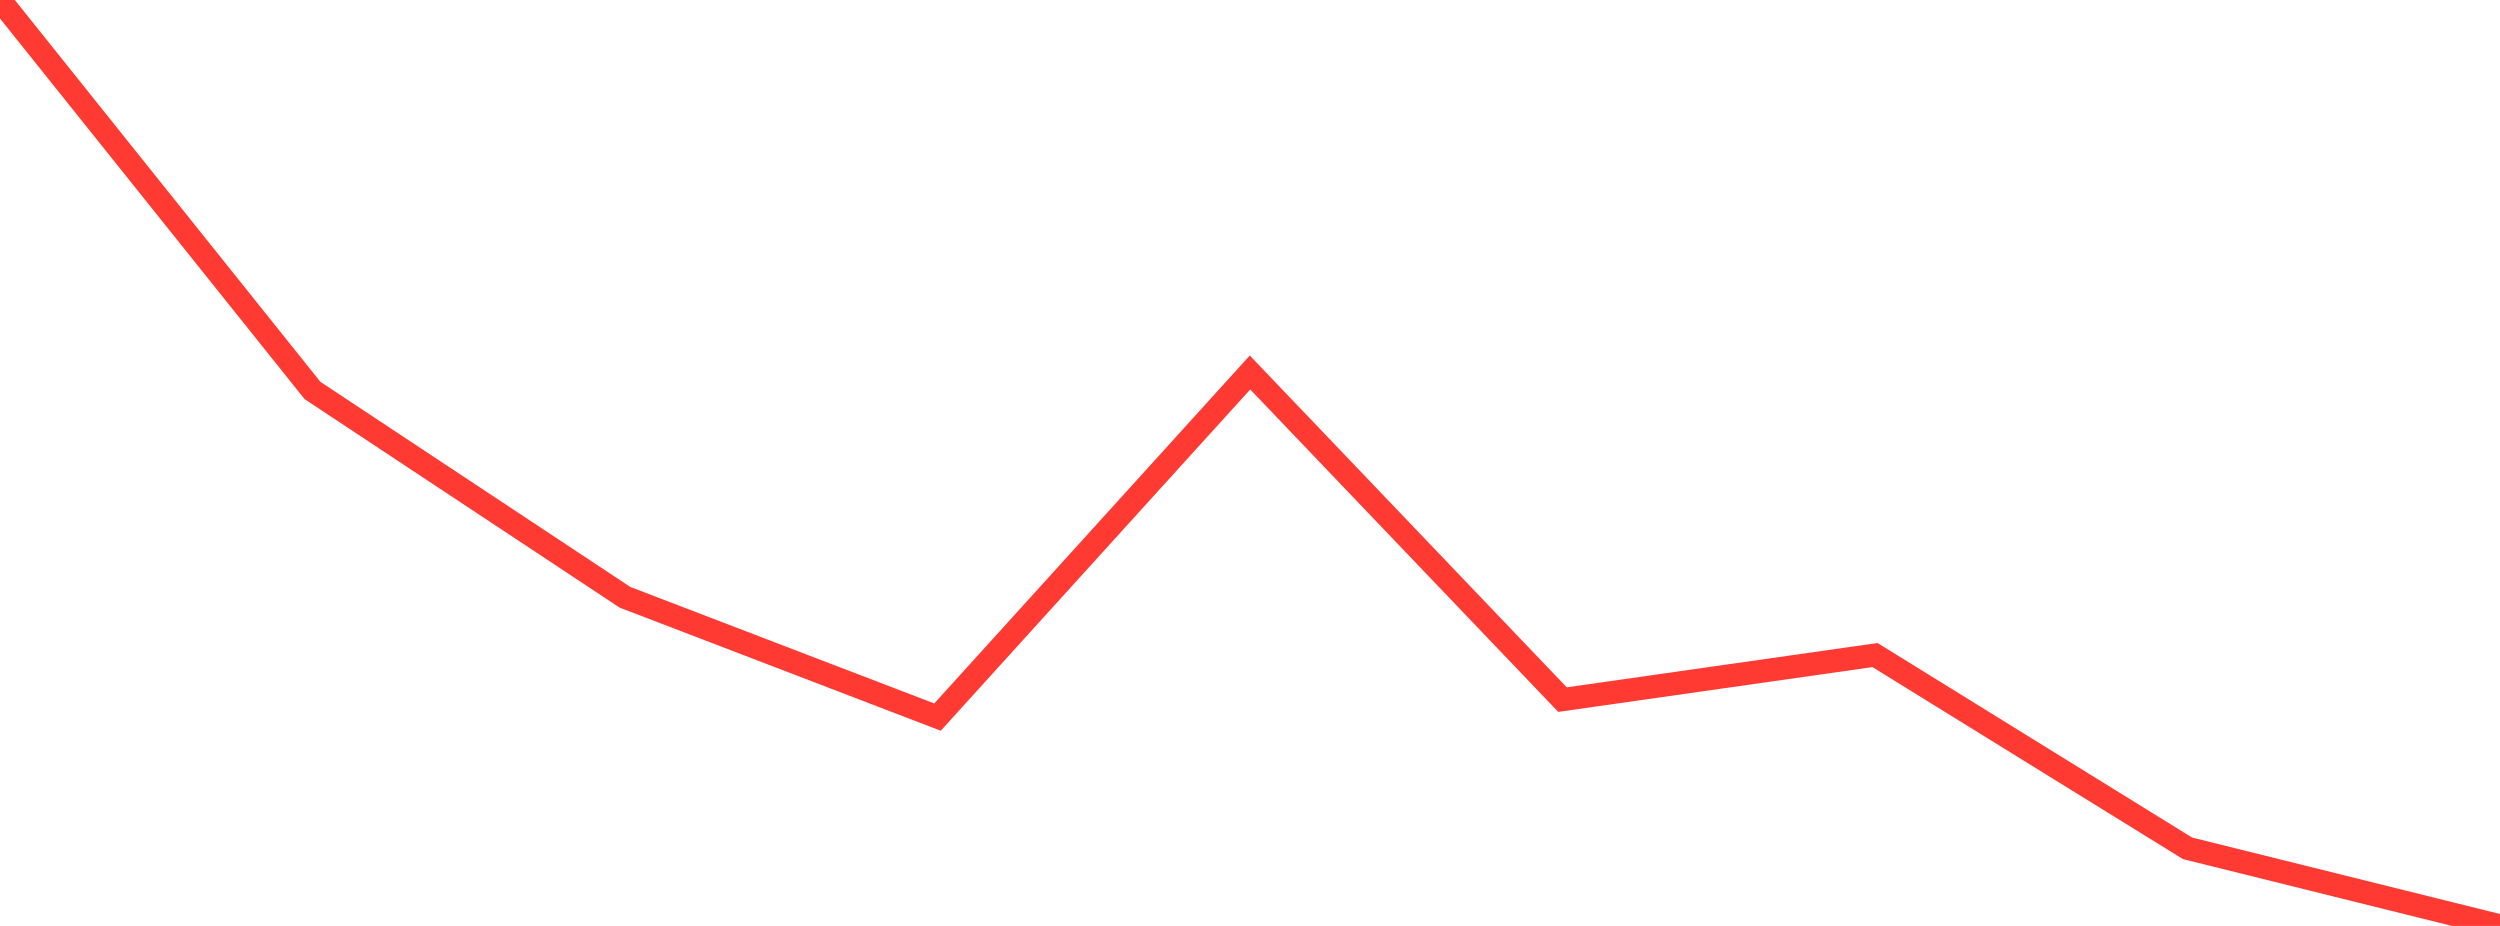 <?xml version="1.0" standalone="no"?>
<!DOCTYPE svg PUBLIC "-//W3C//DTD SVG 1.1//EN" "http://www.w3.org/Graphics/SVG/1.1/DTD/svg11.dtd">

<svg width="135" height="50" viewBox="0 0 135 50" preserveAspectRatio="none" 
  xmlns="http://www.w3.org/2000/svg"
  xmlns:xlink="http://www.w3.org/1999/xlink">


<polyline points="0.0, 0.0 16.875, 21.086 33.75, 32.254 50.625, 38.723 67.5, 20.114 84.375, 37.779 101.25, 35.373 118.125, 45.809 135.0, 50.0" fill="none" stroke="#ff3a33" stroke-width="1.25"/>

</svg>